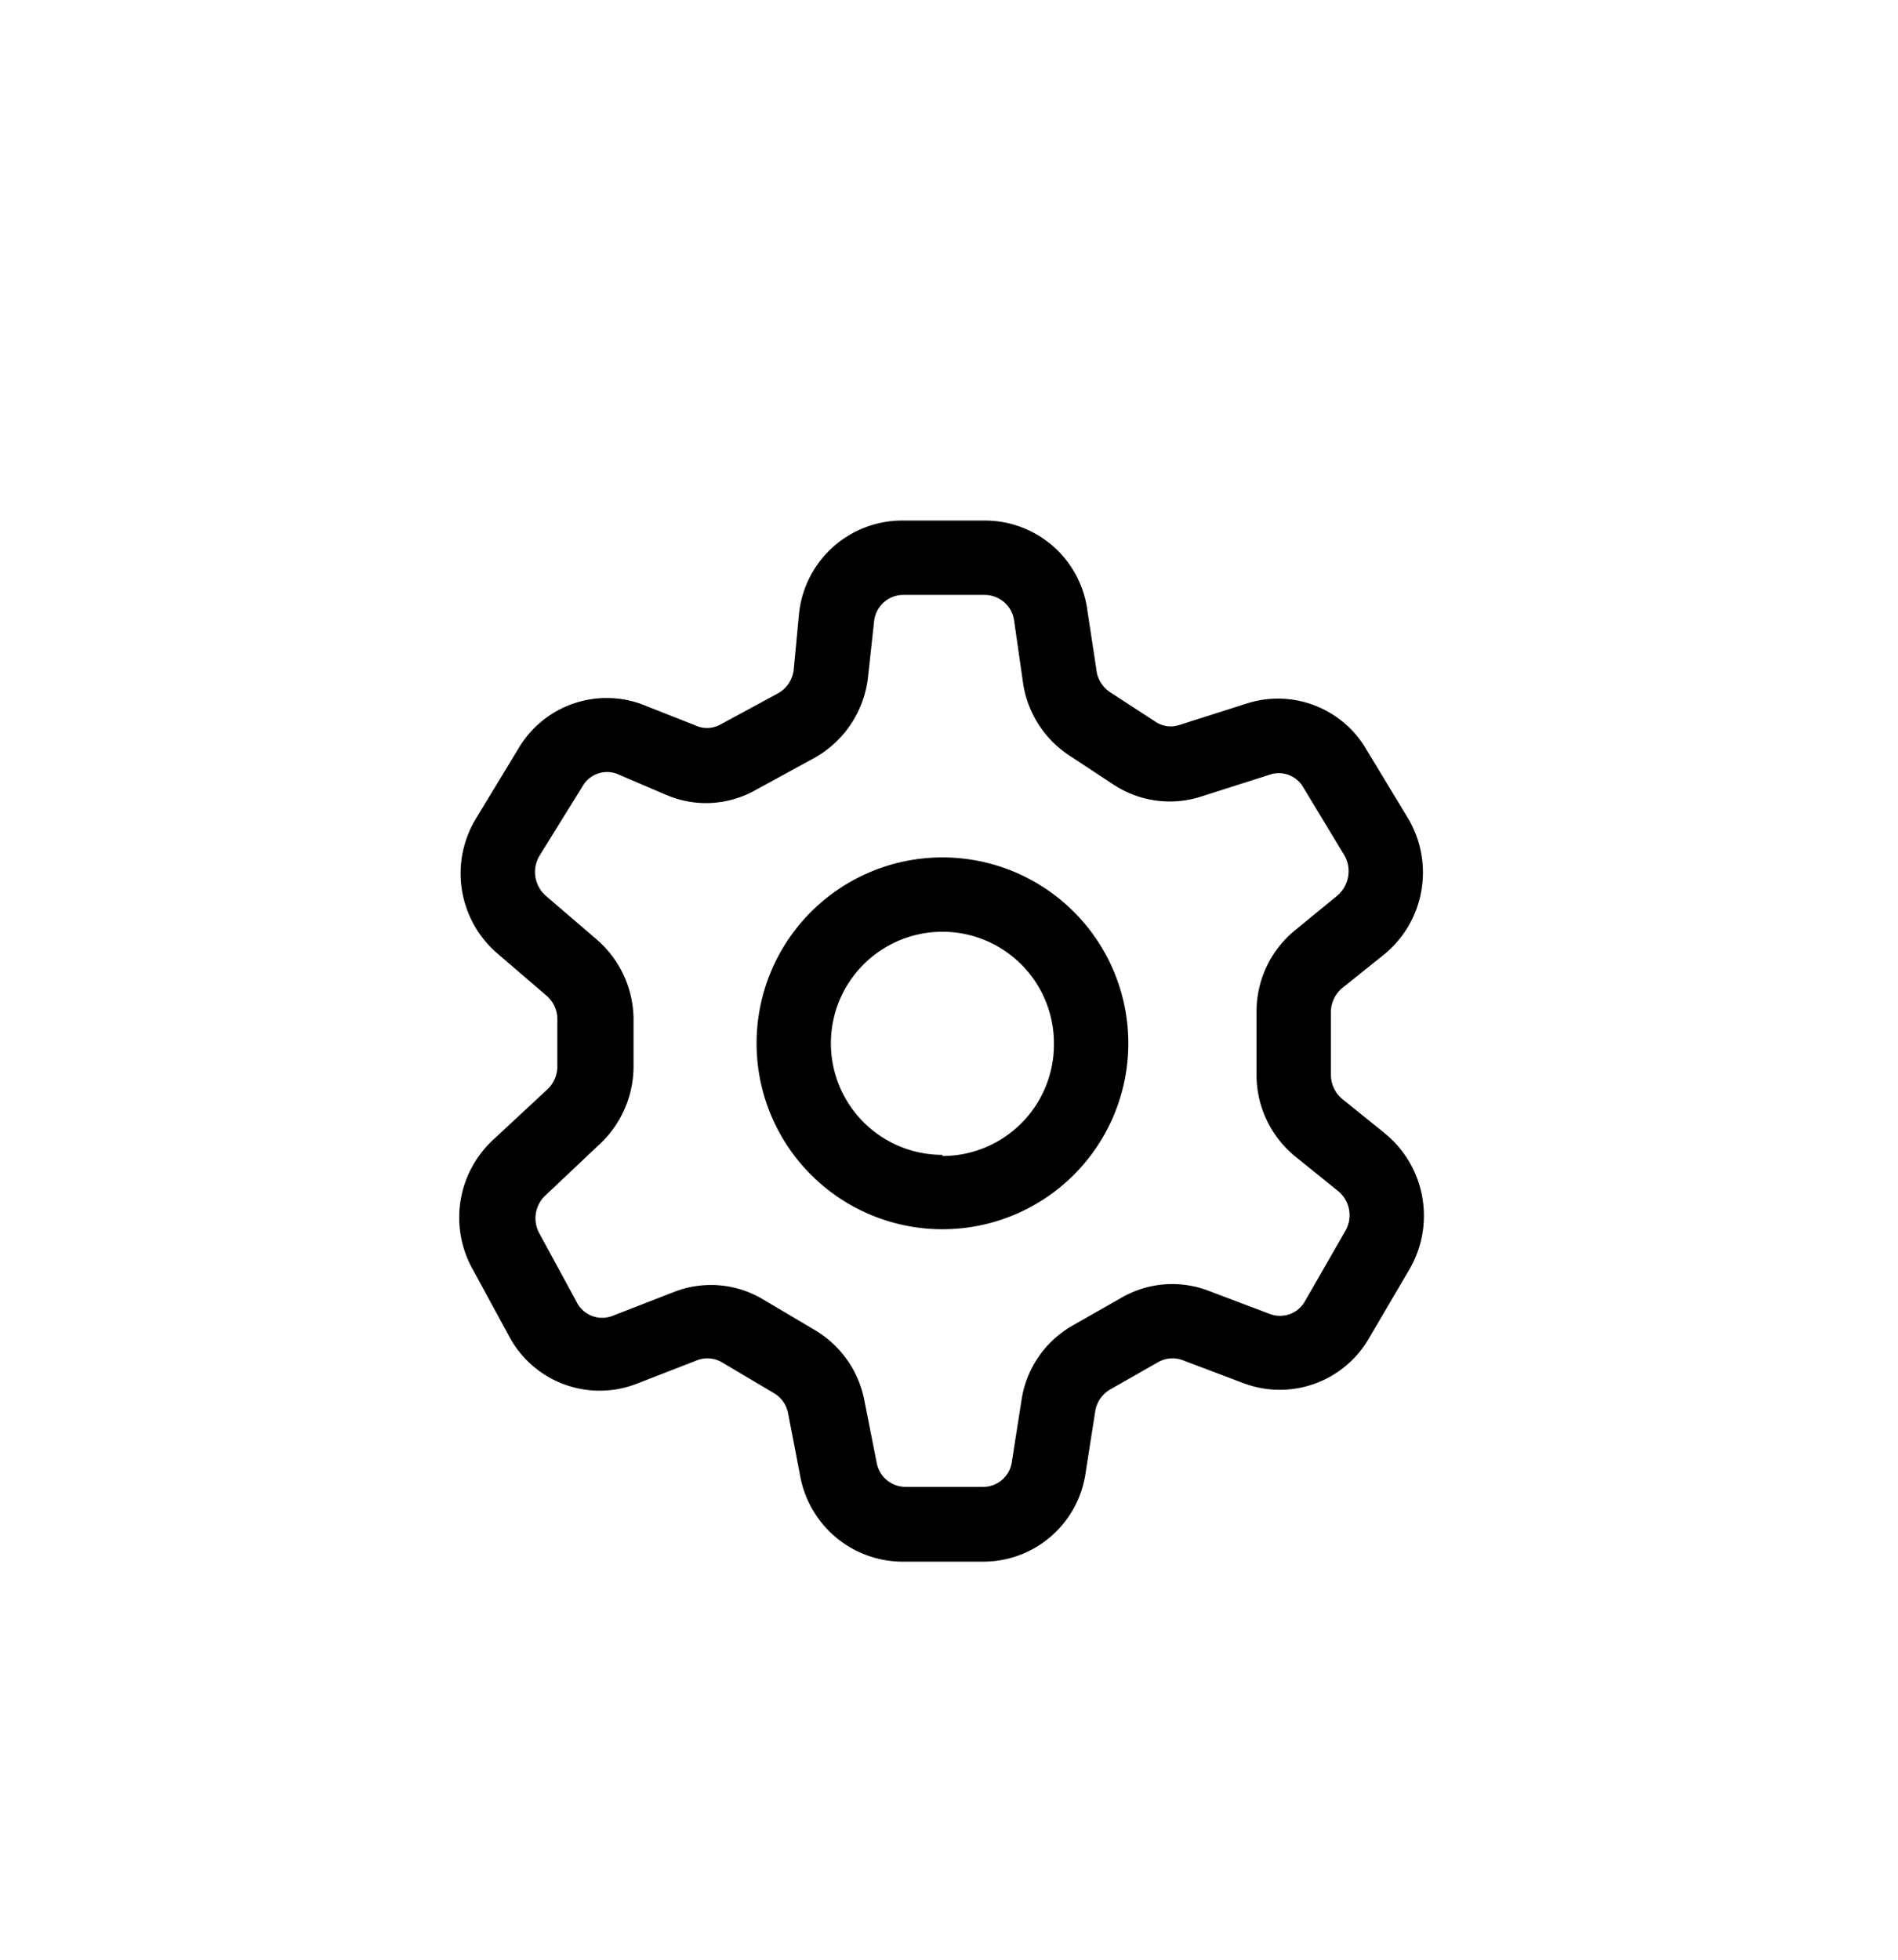 <svg width="62" height="64" xmlns="http://www.w3.org/2000/svg">
    <defs>
        <filter x="-20%" y="-3.3%" width="140%" height="106.7%" filterUnits="objectBoundingBox" id="a">
            <feOffset dy="2" in="SourceAlpha" result="shadowOffsetOuter1"/>
            <feGaussianBlur stdDeviation="4" in="shadowOffsetOuter1" result="shadowBlurOuter1"/>
            <feColorMatrix values="0 0 0 0 0 0 0 0 0 0 0 0 0 0 0 0 0 0 0.08 0" in="shadowBlurOuter1" result="shadowMatrixOuter1"/>
            <feMerge>
                <feMergeNode in="shadowMatrixOuter1"/>
                <feMergeNode in="SourceGraphic"/>
            </feMerge>
        </filter>
        <filter color-interpolation-filters="auto" id="b">
            <feColorMatrix in="SourceGraphic" values="0 0 0 0 1 0 0 0 0 1 0 0 0 0 1 0 0 0 1 0"/>
        </filter>
    </defs>
    <g filter="url(#a)" transform="translate(-20 -401)" fill="none" fill-rule="evenodd">
        <g transform="translate(0 400)" filter="url(#b)">
            <g fill="#000" fill-rule="nonzero">
                <path d="m65.235 36.01-1.384-1.116a1.032 1.032 0 0 1-.376-.79v-2.052c.002-.305.14-.595.376-.789l1.348-1.08a3.46 3.46 0 0 0 .79-4.469l-1.36-2.246a3.34 3.34 0 0 0-3.899-1.494l-2.21.704a.886.886 0 0 1-.777-.109l-1.493-.971a1.02 1.02 0 0 1-.437-.741l-.292-1.919A3.376 3.376 0 0 0 52.194 16h-2.732a3.388 3.388 0 0 0-3.363 3.06l-.17 1.797a1.02 1.02 0 0 1-.498.777l-1.93 1.044a.91.91 0 0 1-.814 0l-1.543-.607a3.34 3.34 0 0 0-4.2 1.36l-1.385 2.283a3.448 3.448 0 0 0 .656 4.396l1.639 1.408c.22.189.348.463.352.753v1.542c.003.296-.12.579-.34.777l-1.724 1.603a3.46 3.46 0 0 0-.692 4.274l1.214 2.234a3.351 3.351 0 0 0 4.153 1.482l1.967-.765a.935.935 0 0 1 .801.073l1.7 1.008a.971.971 0 0 1 .461.667l.389 2.016A3.412 3.412 0 0 0 49.571 50h2.55a3.376 3.376 0 0 0 3.34-2.89l.315-2.015c.046-.3.224-.563.486-.717l1.578-.898a.947.947 0 0 1 .79-.061l1.991.753a3.363 3.363 0 0 0 4.092-1.457l1.312-2.235c.88-1.479.545-3.38-.79-4.468zm-1.299 3.207-1.311 2.282a.935.935 0 0 1-1.142.413l-1.991-.753a3.315 3.315 0 0 0-2.854.219l-1.578.898a3.376 3.376 0 0 0-1.688 2.429l-.316 2.016a.947.947 0 0 1-.935.837h-2.55a.96.96 0 0 1-.935-.8l-.4-2.017a3.412 3.412 0 0 0-1.603-2.295l-1.7-1.007a3.315 3.315 0 0 0-2.926-.243l-1.968.765a.935.935 0 0 1-1.214-.462l-1.214-2.234a1.02 1.02 0 0 1 .194-1.214l1.749-1.652a3.485 3.485 0 0 0 1.141-2.634v-1.543a3.473 3.473 0 0 0-1.214-2.55l-1.64-1.408a1.032 1.032 0 0 1-.206-1.336l1.385-2.234a.923.923 0 0 1 1.214-.388l1.505.643a3.29 3.29 0 0 0 2.939-.146l1.955-1.068a3.46 3.46 0 0 0 1.724-2.647l.194-1.773a.96.96 0 0 1 .911-.886h2.72c.483.008.887.37.947.85l.28 1.954c.125.99.674 1.876 1.505 2.429l1.494.983a3.34 3.34 0 0 0 2.877.353l2.21-.705a.923.923 0 0 1 1.081.425l1.336 2.21c.255.439.157.997-.231 1.324l-1.348 1.105a3.424 3.424 0 0 0-1.287 2.683v2.052a3.436 3.436 0 0 0 1.275 2.684l1.384 1.117c.398.321.497.887.231 1.324z"/>
                <path d="M50.786 27.001a6.071 6.071 0 1 0 0 12.143 6.071 6.071 0 0 0 0-12.143zm0 9.714a3.643 3.643 0 1 1 3.642-3.643 3.643 3.643 0 0 1-3.642 3.68v-.037z"/>
            </g>
        </g>
    </g>
</svg>

